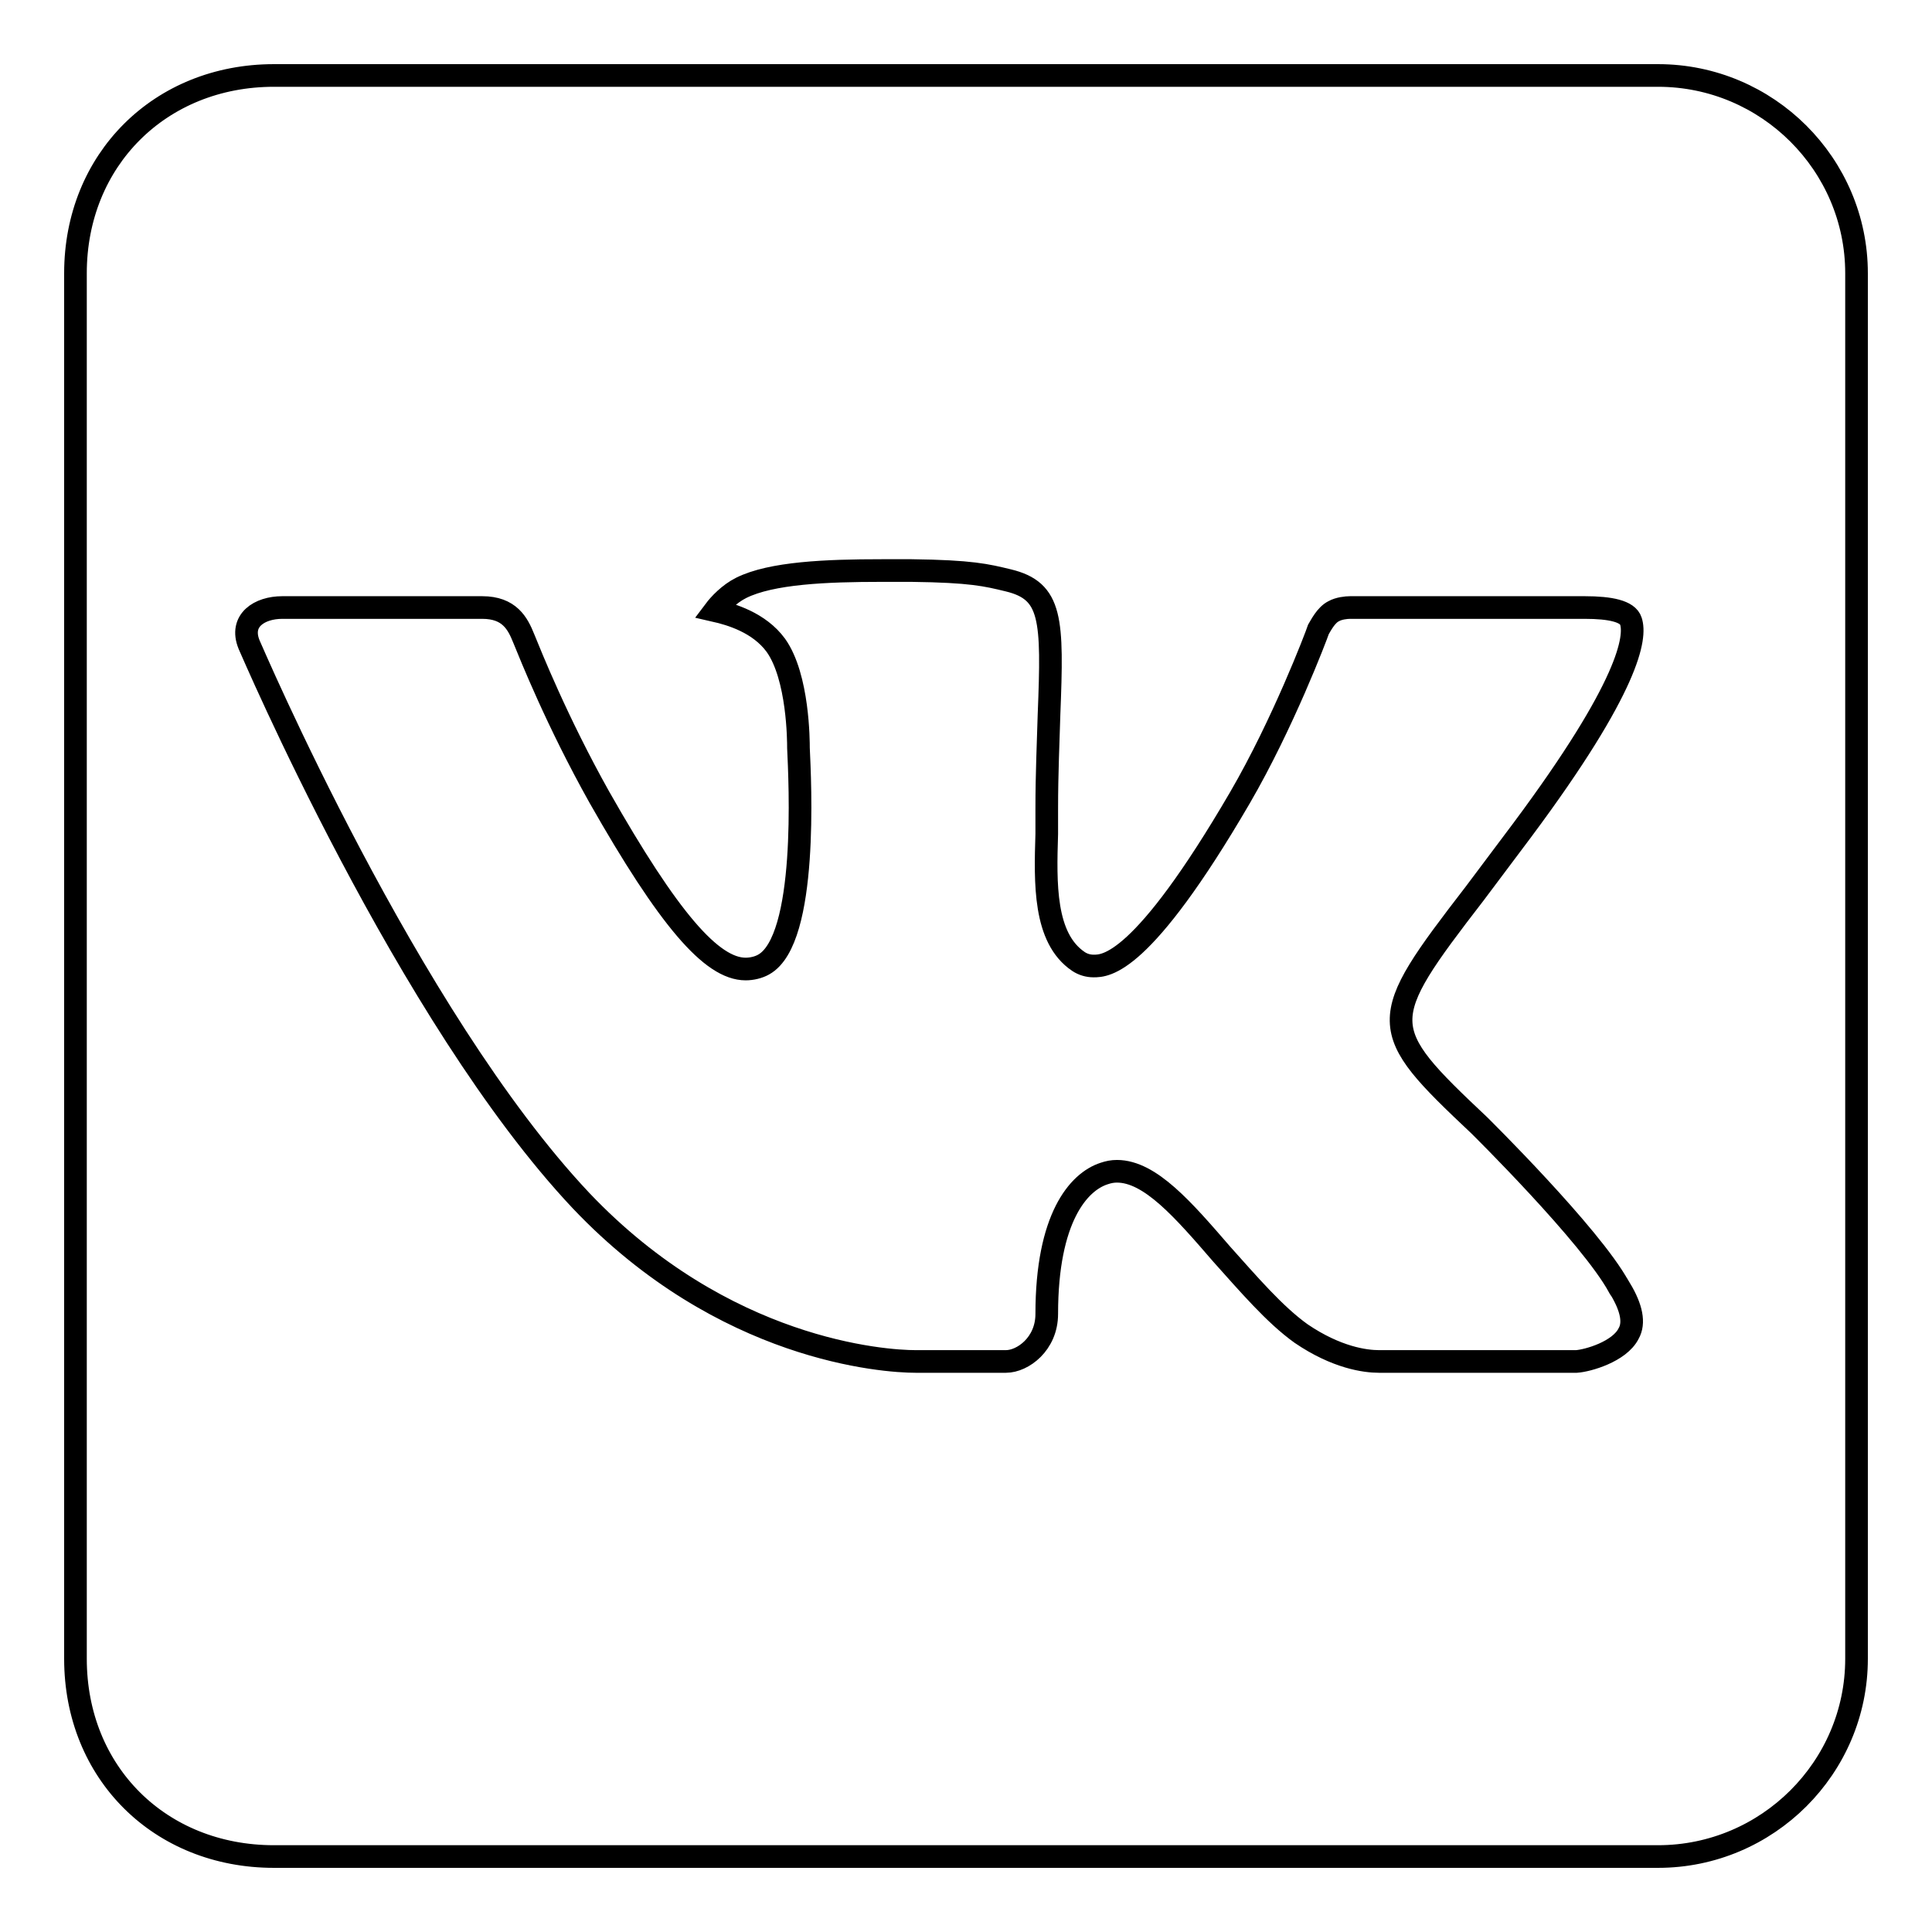 <?xml version="1.0" encoding="utf-8"?>
<!-- Svg Vector Icons : http://www.onlinewebfonts.com/icon -->
<!DOCTYPE svg PUBLIC "-//W3C//DTD SVG 1.1//EN" "http://www.w3.org/Graphics/SVG/1.1/DTD/svg11.dtd">
<svg version="1.1" xmlns="http://www.w3.org/2000/svg" xmlns:xlink="http://www.w3.org/1999/xlink" x="0px" y="0px" viewBox="0 0 256 256" enable-background="new 0 0 256 256" xml:space="preserve">
<g><g><path stroke-width="3" fill-opacity="0" stroke="#000000"  d="M246,219.8V36.2c0-14.4-11.8-26.2-26.3-26.2H36.3C21.2,10,10,21.2,10,36.2v183.6c0,15.1,11.2,26.2,26.3,26.2h183.4C234.2,246,246,234.2,246,219.8z M196,149.1c0,0,14.8,14.6,18.5,21.4c0.1,0.1,0.1,0.3,0.2,0.3c1.5,2.5,1.9,4.5,1.1,5.9c-1.2,2.4-5.4,3.6-6.9,3.7c0,0-25.5,0-26.2,0c-1.8,0-5.6-0.5-10.3-3.7c-3.5-2.5-7-6.6-10.5-10.5c-5.1-5.9-9.5-11-13.9-11c-0.6,0-1.1,0.1-1.7,0.3c-3.4,1.1-7.6,5.9-7.6,18.6c0,4-3.2,6.3-5.4,6.3c0,0-11.4,0-12,0c-4.1,0-25.4-1.4-44.3-21.3C54,134.7,33.2,85.8,33,85.4c-1.3-3.2,1.4-4.9,4.4-4.9h26.5c3.6,0,4.7,2.1,5.5,4.1c0.9,2.2,4.4,11,10,21c9.2,16.2,14.9,22.8,19.4,22.8c0.8,0,1.7-0.2,2.4-0.6c5.9-3.3,4.8-24.3,4.6-28.7c0-0.8,0-9.4-3-13.6c-2.2-3-5.9-4.1-8.1-4.6c0.6-0.8,1.9-2.2,3.5-3c4-2,11.3-2.3,18.6-2.3h4c7.9,0.1,9.9,0.6,12.8,1.3c5.8,1.4,5.9,5.1,5.4,17.8c-0.1,3.6-0.3,7.7-0.3,12.5c0,1,0,2.2,0,3.3c-0.2,6.5-0.4,13.8,4.2,16.9c0.6,0.4,1.3,0.6,2,0.6c1.6,0,6.4,0,19.4-22.3c5.7-9.8,10.1-21.4,10.4-22.3c0.3-0.5,1-1.9,2-2.4c0.7-0.4,1.7-0.5,2.2-0.5h31.1c3.4,0,5.7,0.5,6.1,1.8c0.7,2.1-0.1,8.5-14.4,27.7c-2.4,3.2-4.5,6-6.3,8.4C182.3,135.4,182.3,136.2,196,149.1z"/></g></g>
</svg>